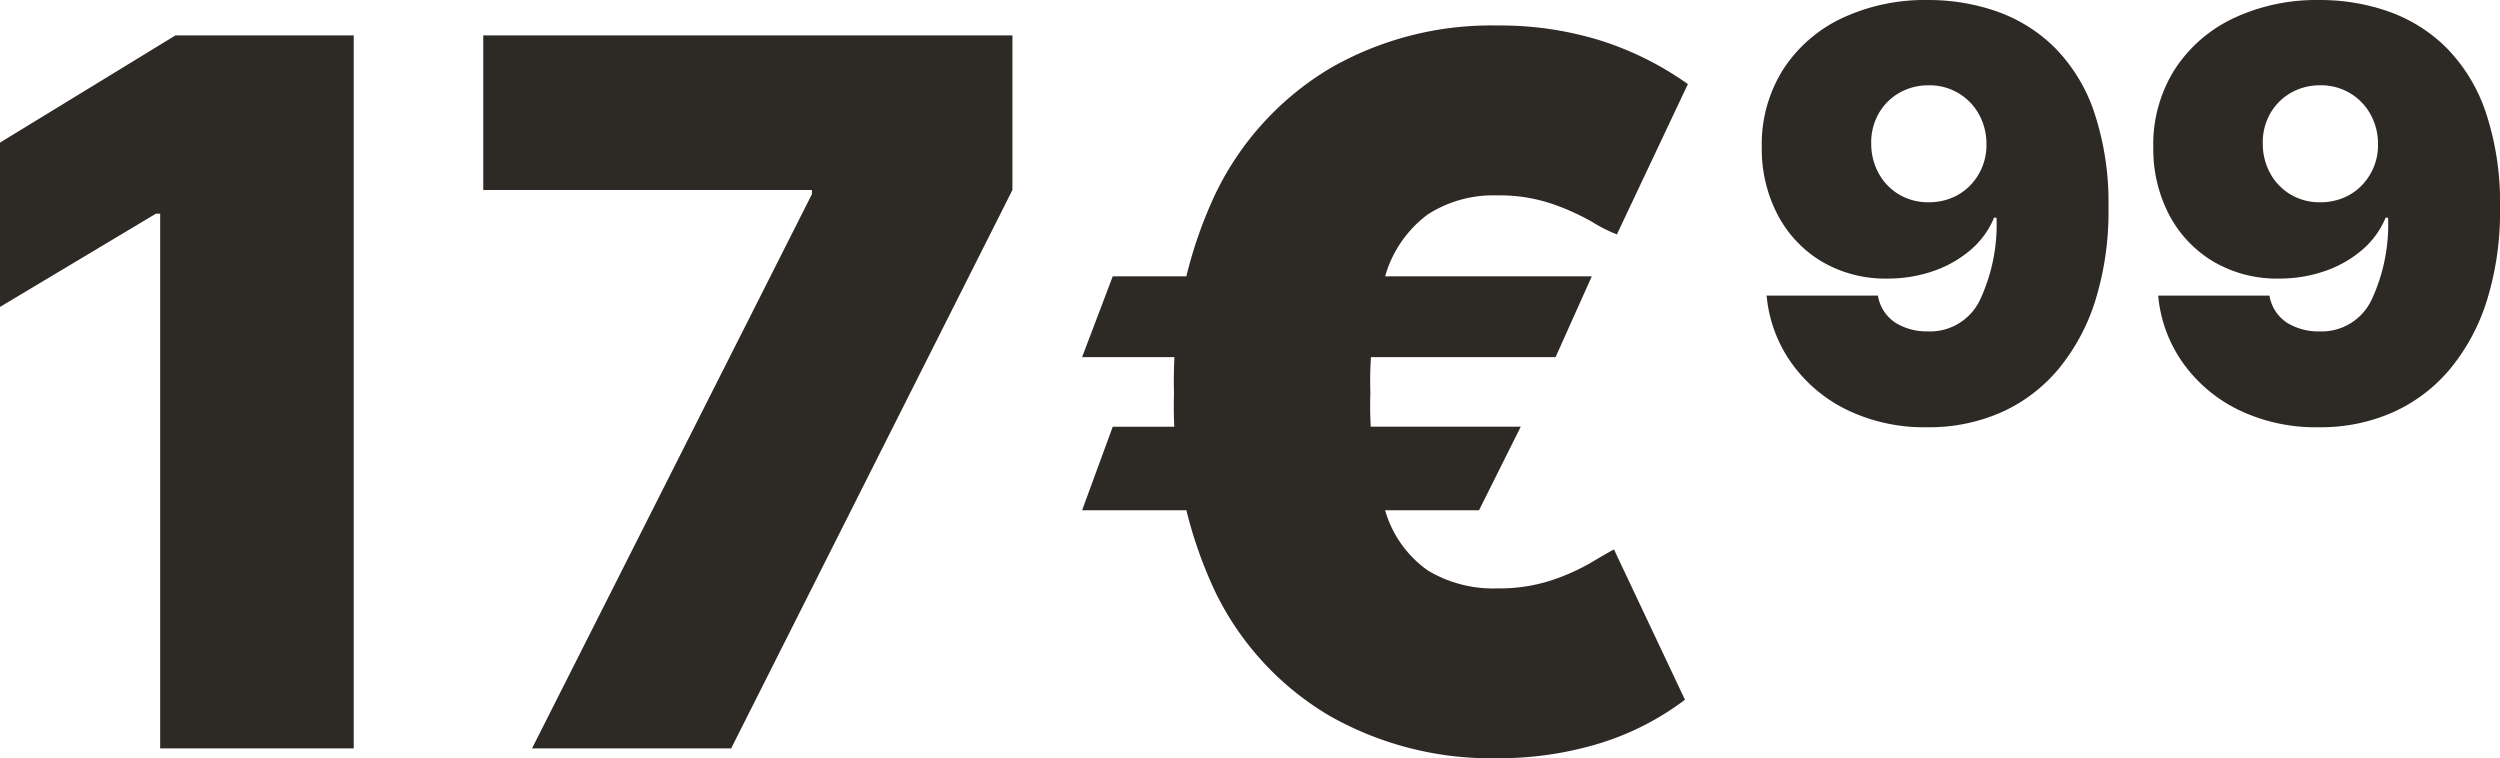 <svg xmlns="http://www.w3.org/2000/svg" width="76.497" height="23.199" viewBox="0 0 76.497 23.199"><path d="M12.145-21.818V0H6.222V-16.364H6.094L1.321-13.509v-5.028L6.69-21.818ZM17.6,0l8.565-16.96v-.128H16.108v-4.73H32.3v4.73L23.693,0ZM50.028-14.446,48.92-11.974H34.432l.938-2.472Zm-2.173,4.6L46.577-7.287H34.432l.938-2.557Zm5.114-10.483-2.173,4.6a4.406,4.406,0,0,1-.751-.378,7.168,7.168,0,0,0-1.225-.554,5,5,0,0,0-1.689-.261,3.711,3.711,0,0,0-2.12.581A3.573,3.573,0,0,0,43.7-14.43a11.48,11.48,0,0,0-.447,3.564A11.357,11.357,0,0,0,43.7-7.3a3.4,3.4,0,0,0,1.31,1.854,3.874,3.874,0,0,0,2.12.549,5.131,5.131,0,0,0,1.657-.245,6.456,6.456,0,0,0,1.2-.533q.485-.288.719-.415l2.173,4.6A8.45,8.45,0,0,1,50.247-.149,10.543,10.543,0,0,1,47.131.3,10.005,10.005,0,0,1,42-1a8.926,8.926,0,0,1-3.494-3.793,13.327,13.327,0,0,1-1.262-6.072,13.463,13.463,0,0,1,1.262-6.094A9.04,9.04,0,0,1,42-20.8a9.879,9.879,0,0,1,5.13-1.321,10.375,10.375,0,0,1,3.175.463A9.636,9.636,0,0,1,52.969-20.327ZM60.319-22.9a6.28,6.28,0,0,1,2.107.351,4.752,4.752,0,0,1,1.762,1.1,5.149,5.149,0,0,1,1.206,1.961,8.709,8.709,0,0,1,.444,2.924,9.175,9.175,0,0,1-.388,2.812,6.192,6.192,0,0,1-1.125,2.122,4.873,4.873,0,0,1-1.752,1.339,5.458,5.458,0,0,1-2.277.463,5.423,5.423,0,0,1-2.479-.541,4.5,4.5,0,0,1-1.7-1.454,4.2,4.2,0,0,1-.739-2.032h3.405a1.224,1.224,0,0,0,.547.836,1.823,1.823,0,0,0,.969.258,1.691,1.691,0,0,0,1.6-.948,5.435,5.435,0,0,0,.513-2.532h-.075a2.6,2.6,0,0,1-.733,1,3.505,3.505,0,0,1-1.143.64,4.224,4.224,0,0,1-1.38.224,3.834,3.834,0,0,1-2.013-.519,3.625,3.625,0,0,1-1.348-1.423,4.342,4.342,0,0,1-.491-2.06,4.3,4.3,0,0,1,.64-2.374,4.344,4.344,0,0,1,1.8-1.585A5.954,5.954,0,0,1,60.319-22.9Zm.025,2.61a1.771,1.771,0,0,0-.917.236,1.693,1.693,0,0,0-.628.64,1.787,1.787,0,0,0-.221.913,1.881,1.881,0,0,0,.233.913,1.707,1.707,0,0,0,.621.64,1.738,1.738,0,0,0,.91.236,1.82,1.82,0,0,0,.7-.134,1.664,1.664,0,0,0,.562-.379,1.773,1.773,0,0,0,.373-.572,1.765,1.765,0,0,0,.127-.705,1.861,1.861,0,0,0-.236-.913,1.723,1.723,0,0,0-.628-.64A1.731,1.731,0,0,0,60.344-20.291ZM72.3-22.9a6.28,6.28,0,0,1,2.107.351,4.752,4.752,0,0,1,1.762,1.1,5.149,5.149,0,0,1,1.206,1.961,8.709,8.709,0,0,1,.444,2.924,9.175,9.175,0,0,1-.388,2.812,6.193,6.193,0,0,1-1.125,2.122,4.873,4.873,0,0,1-1.752,1.339,5.458,5.458,0,0,1-2.277.463,5.423,5.423,0,0,1-2.479-.541,4.5,4.5,0,0,1-1.7-1.454,4.2,4.2,0,0,1-.739-2.032h3.405a1.224,1.224,0,0,0,.547.836,1.823,1.823,0,0,0,.969.258,1.691,1.691,0,0,0,1.6-.948,5.435,5.435,0,0,0,.513-2.532h-.075a2.6,2.6,0,0,1-.733,1,3.505,3.505,0,0,1-1.143.64,4.224,4.224,0,0,1-1.38.224,3.834,3.834,0,0,1-2.013-.519A3.625,3.625,0,0,1,67.7-16.317a4.342,4.342,0,0,1-.491-2.06,4.3,4.3,0,0,1,.64-2.374,4.344,4.344,0,0,1,1.8-1.585A5.954,5.954,0,0,1,72.3-22.9Zm.025,2.61a1.771,1.771,0,0,0-.917.236,1.693,1.693,0,0,0-.628.64,1.787,1.787,0,0,0-.221.913,1.881,1.881,0,0,0,.233.913,1.707,1.707,0,0,0,.621.64,1.738,1.738,0,0,0,.91.236,1.82,1.82,0,0,0,.7-.134,1.664,1.664,0,0,0,.562-.379,1.773,1.773,0,0,0,.373-.572,1.765,1.765,0,0,0,.127-.705,1.861,1.861,0,0,0-.236-.913,1.723,1.723,0,0,0-.628-.64A1.731,1.731,0,0,0,72.325-20.291Z" transform="translate(-1.321 22.901)" fill="#2d2a26"/></svg>